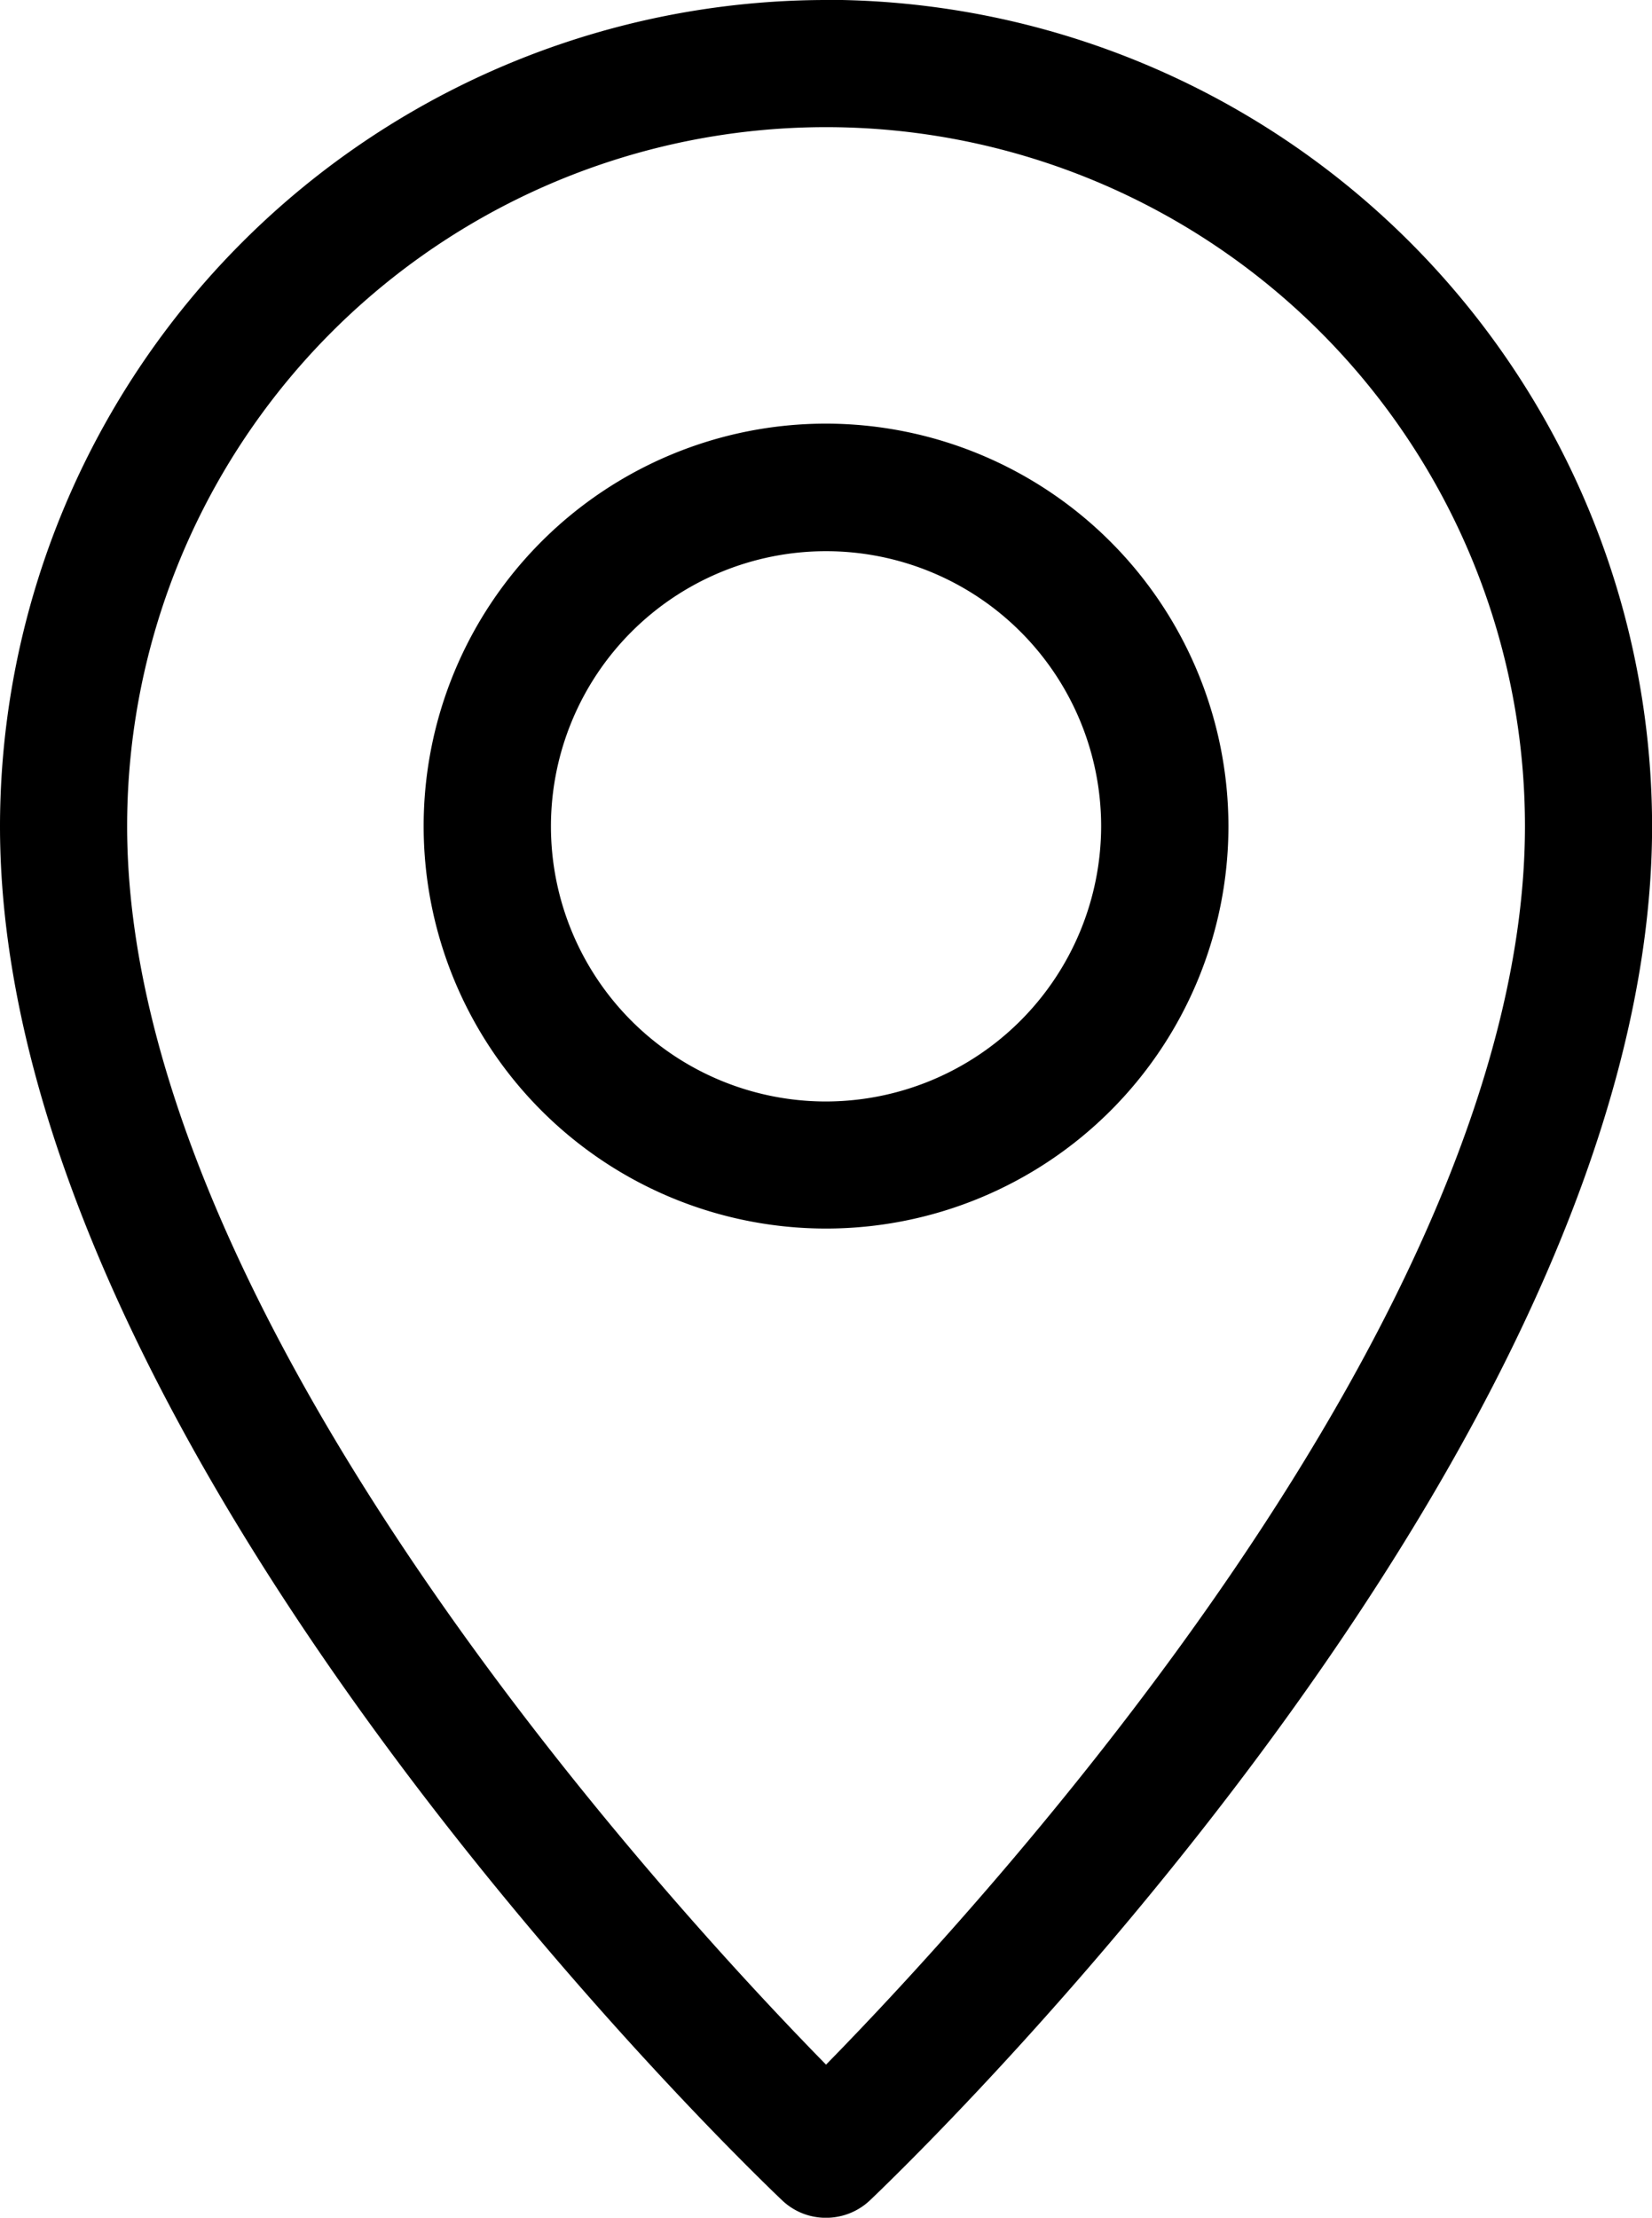 <svg xmlns="http://www.w3.org/2000/svg" width="19.817" height="26.599" viewBox="0 0 19.817 26.599"><g transform="translate(-19.531 -9.102)"><path d="M29.44,14.183a4.827,4.827,0,1,0,4.827,4.827A4.833,4.833,0,0,0,29.44,14.183Zm0,8.13a3.3,3.3,0,1,1,3.3-3.3A3.306,3.306,0,0,1,29.44,22.313Zm0-13.211a9.92,9.92,0,0,0-9.909,9.909c0,7.5,9,16.119,9.384,16.483a.758.758,0,0,0,.525.208.766.766,0,0,0,.525-.208c.382-.363,9.384-8.98,9.384-16.483A9.92,9.92,0,0,0,29.439,9.1Zm0,24.763c-1.912-1.95-8.384-8.989-8.384-14.854a8.384,8.384,0,1,1,16.768,0C37.824,24.877,31.351,31.915,29.44,33.865Z"/></g></svg>